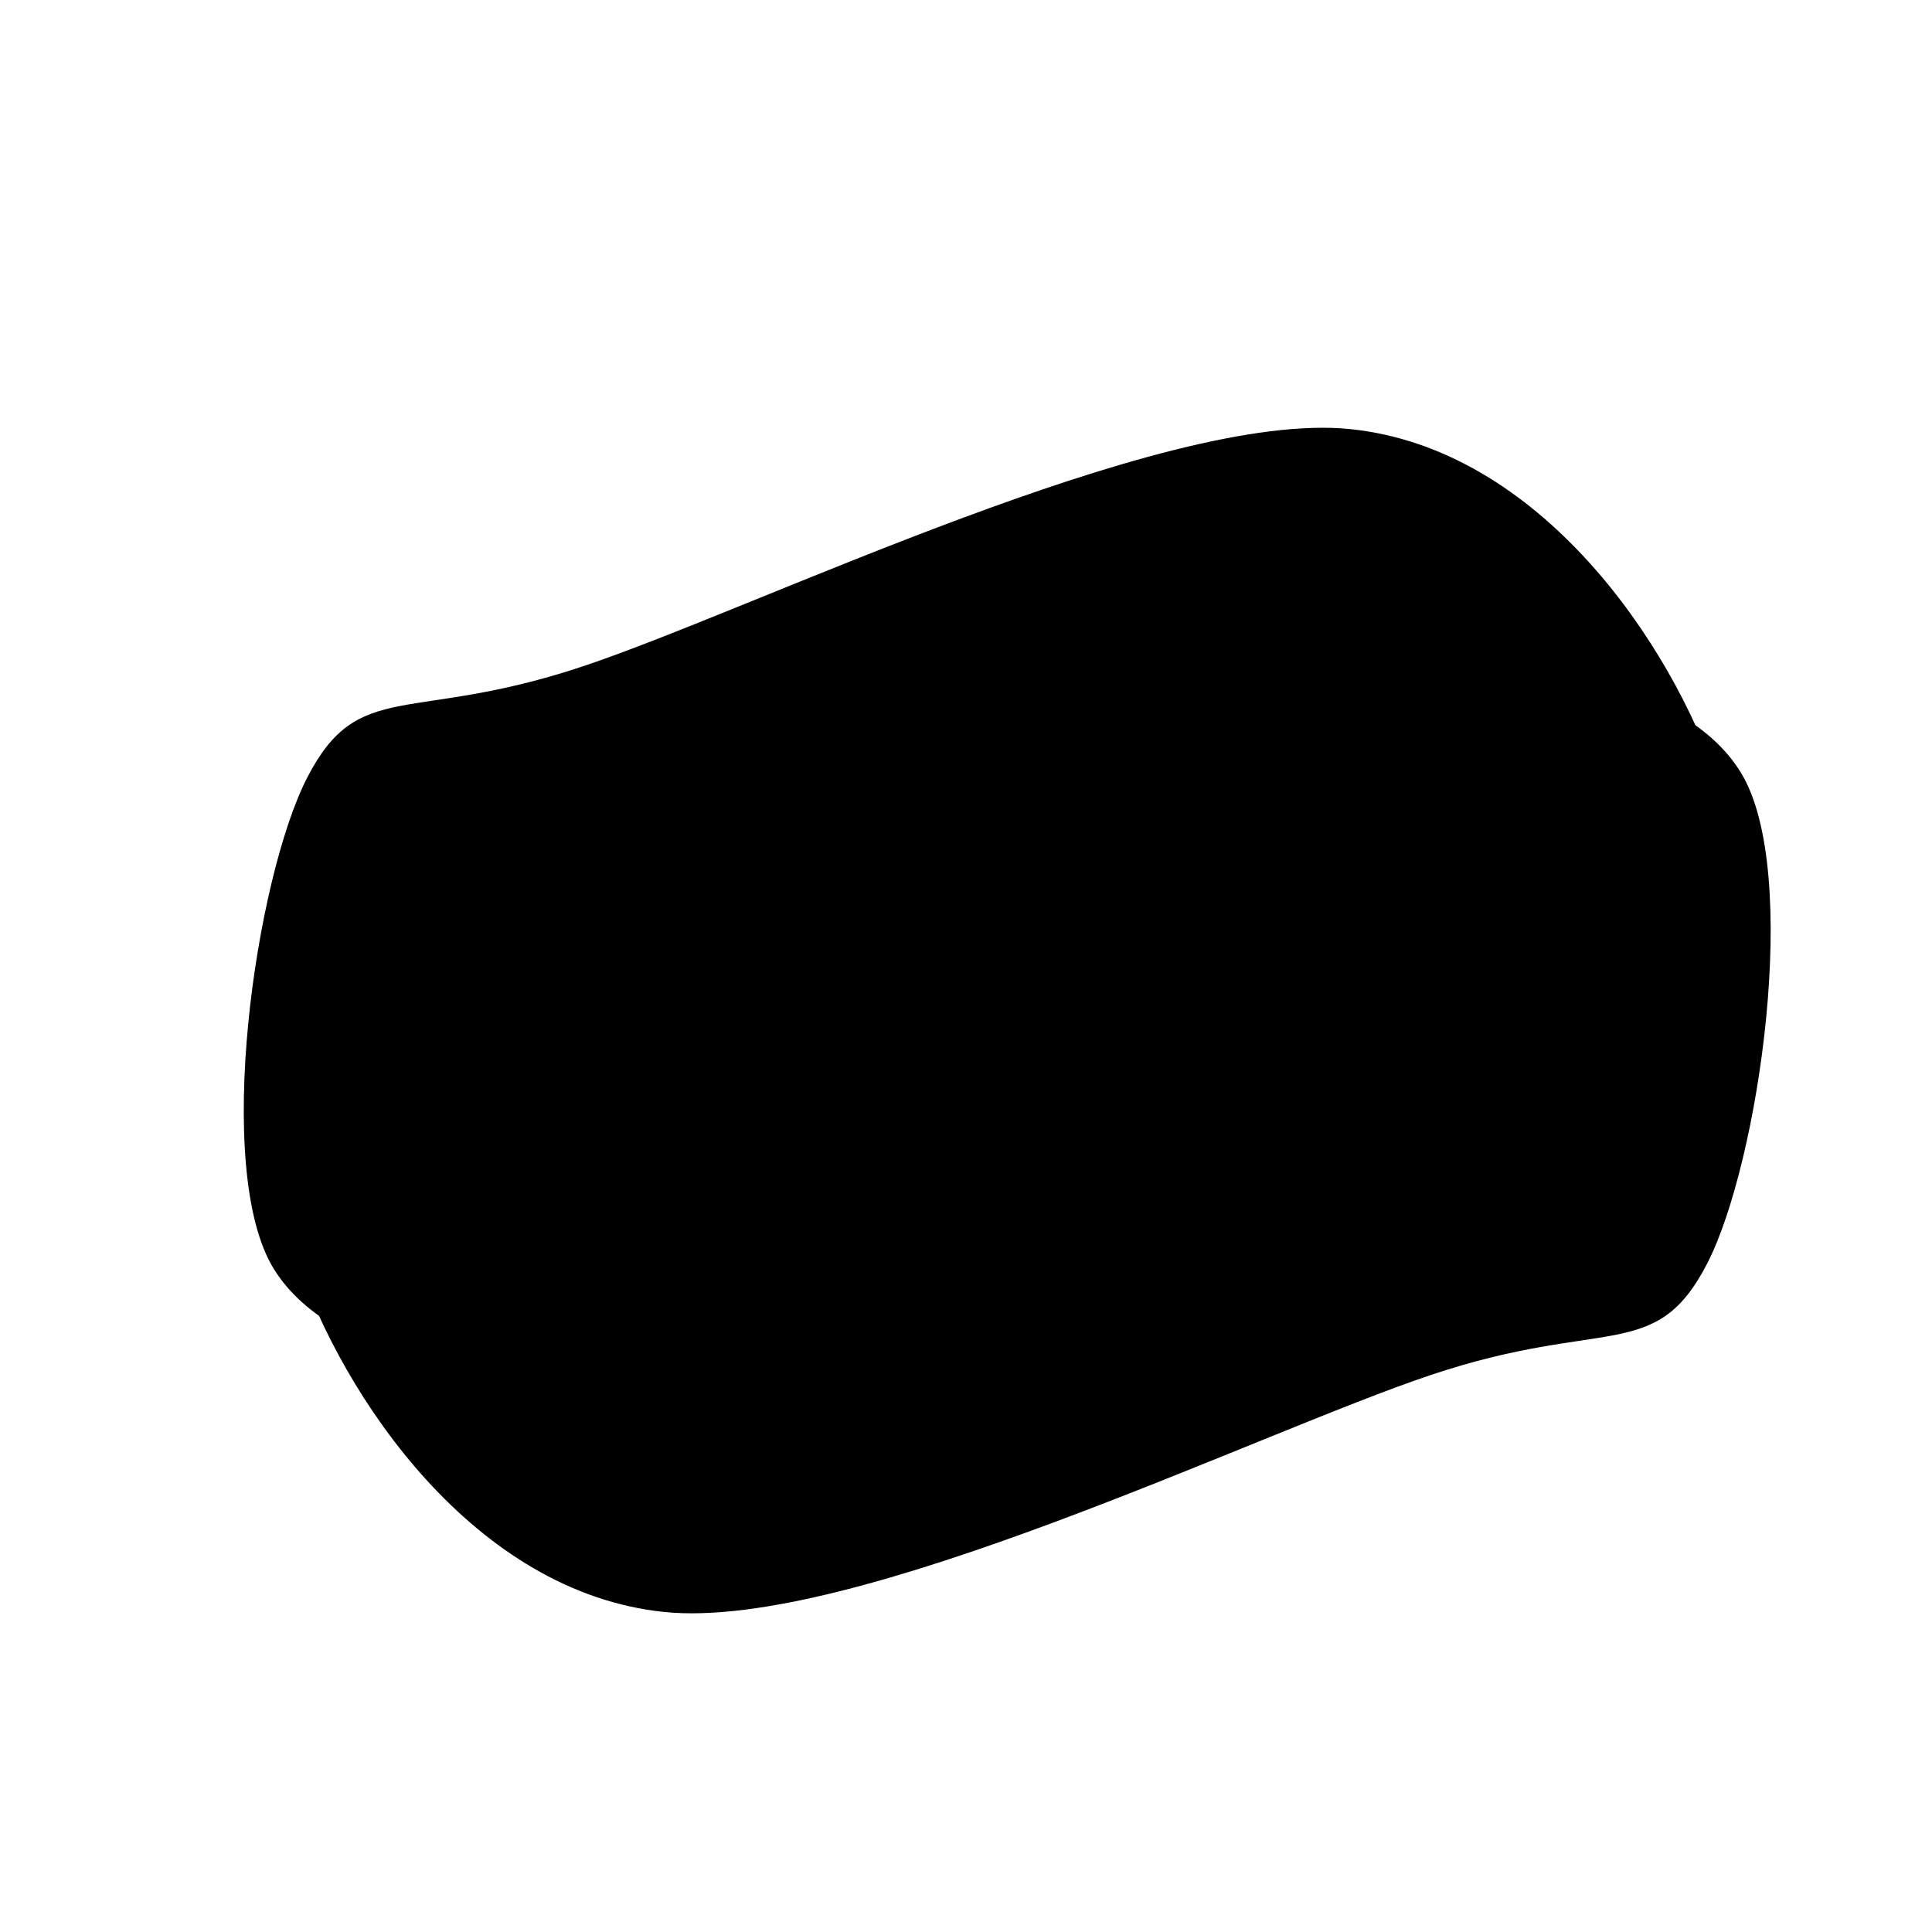 <svg xmlns="http://www.w3.org/2000/svg" xmlns:xlink="http://www.w3.org/1999/xlink" xmlns:svgjs="http://svgjs.dev/svgjs" viewBox="0 0 600 600"><path d="M115.052 245.026C129.581 216.754 143.848 229.974 192.801 213.613C241.754 197.251 355.497 141.361 408.77 146.859C462.042 152.356 499.215 207.068 512.435 246.597C525.654 286.126 513.089 366.492 488.089 384.031C463.089 401.571 407.461 347.12 362.435 351.832C317.408 356.545 260.733 407.068 217.932 412.304C175.131 417.539 122.775 411.126 105.628 383.246C88.482 355.366 100.524 273.298 115.052 245.026C129.581 216.754 143.848 229.974 192.801 213.613 " fill="hsl(0, 0%, 0%)" transform="matrix(1.103,0,0,1.103,-31.517,-28.723)" stroke-width="0" stroke="hsl(340, 45%, 30%)"></path><path d="M68.808 259.529C83.337 231.257 97.604 244.477 146.557 228.116C195.51 211.754 309.253 155.864 362.525 161.362C415.798 166.859 452.97 221.571 466.19 261.1C479.41 300.629 466.845 380.995 441.845 398.534C416.845 416.074 361.216 361.623 316.19 366.335C271.164 371.047 214.489 421.571 171.688 426.807C128.887 432.042 76.531 425.629 59.384 397.749C42.237 369.869 54.279 287.801 68.808 259.529C83.337 231.257 97.604 244.477 146.557 228.116 " fill-opacity="1" fill="hsl(0, 0%, 0%)" opacity="1" stroke-opacity="1" stroke-width="0" stroke="hsl(340, 45%, 30%)" transform="matrix(-1.103,4.440892098500626e-16,-4.440892098500626e-16,-1.103,606.11,678.592)"></path></svg>